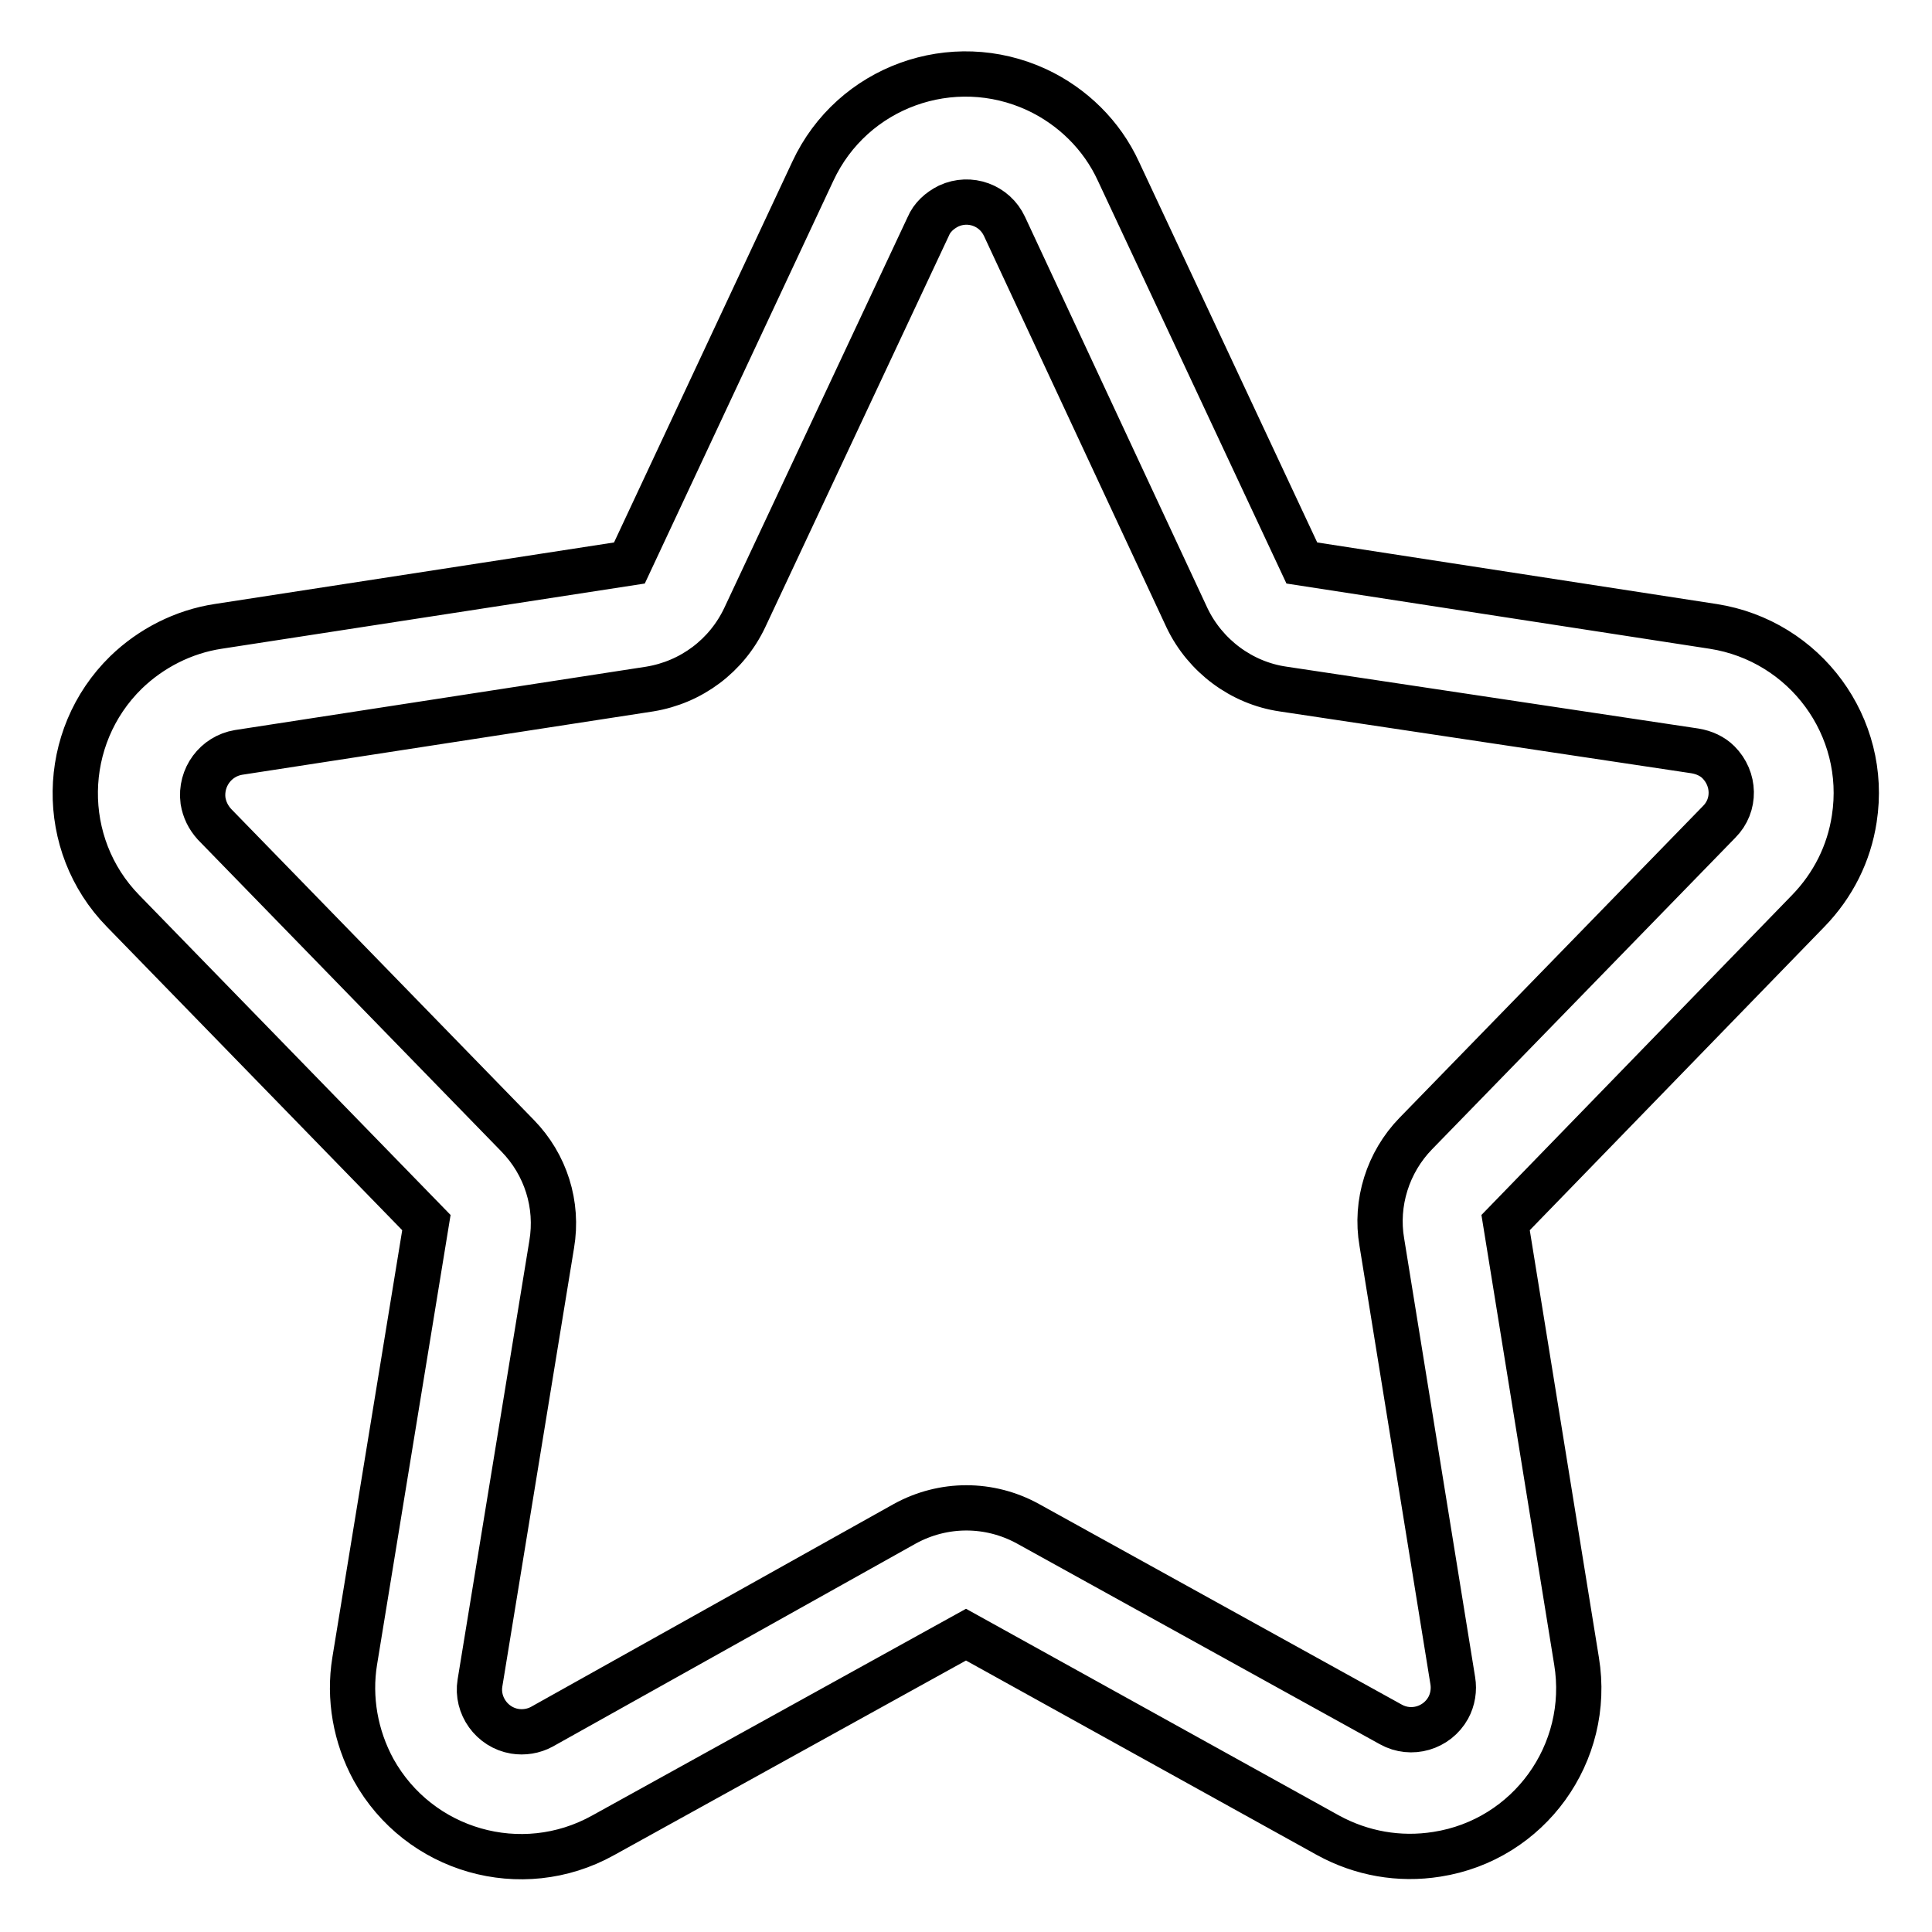 <?xml version="1.0" encoding="utf-8"?>
<!-- Svg Vector Icons : http://www.onlinewebfonts.com/icon -->
<!DOCTYPE svg PUBLIC "-//W3C//DTD SVG 1.1//EN" "http://www.w3.org/Graphics/SVG/1.1/DTD/svg11.dtd">
<svg version="1.1" xmlns="http://www.w3.org/2000/svg" xmlns:xlink="http://www.w3.org/1999/xlink" x="0px" y="0px" viewBox="0 0 256 256" enable-background="new 0 0 256 256" xml:space="preserve">
<g> <path stroke-width="6" fill-opacity="0" stroke="#000000"  d="M119.9,201.9c5.1-2.8,11.2-2.8,16.3,0l48.1,26.6c2.7,1.5,6.1,0.5,7.6-2.2c0.6-1.1,0.8-2.4,0.6-3.6 l-9.4-58.1c-0.9-5.2,0.8-10.6,4.5-14.4l40.2-41.3c2.2-2.2,2.1-5.7-0.1-7.9c-0.8-0.8-1.9-1.3-3.1-1.5L170,91.3 c-5.5-0.8-10.3-4.4-12.7-9.4L133.1,30c-1.3-2.8-4.6-4-7.4-2.7c-1.2,0.6-2.2,1.5-2.7,2.7L98.7,81.8c-2.4,5.1-7.1,8.6-12.6,9.5 l-54.5,8.4c-3,0.5-5.1,3.3-4.7,6.4c0.2,1.2,0.7,2.2,1.5,3.1l40.2,41.3c3.7,3.8,5.4,9.1,4.5,14.4l-9.5,58.1c-0.5,3,1.6,5.9,4.6,6.4 c1.2,0.2,2.5,0,3.6-0.6L119.9,201.9z M79.9,243.2c-10.8,6-24.4,2.1-30.4-8.7c-2.4-4.4-3.3-9.5-2.5-14.4l9.5-58.1l-40.2-41.3 c-8.6-8.8-8.4-23,0.4-31.6c3.3-3.2,7.6-5.4,12.2-6.1l54.5-8.4l24.3-51.9c5.2-11.2,18.5-16,29.7-10.8c4.7,2.2,8.6,6,10.8,10.8 l24.3,51.9l54.5,8.4c12.2,1.9,20.6,13.3,18.7,25.5c-0.7,4.6-2.8,8.8-6.1,12.2L199.5,162l9.4,58.1c2,12.2-6.3,23.7-18.5,25.6 c-5,0.8-10-0.1-14.4-2.5L128,216.6L79.9,243.2L79.9,243.2z"/></g>
</svg>